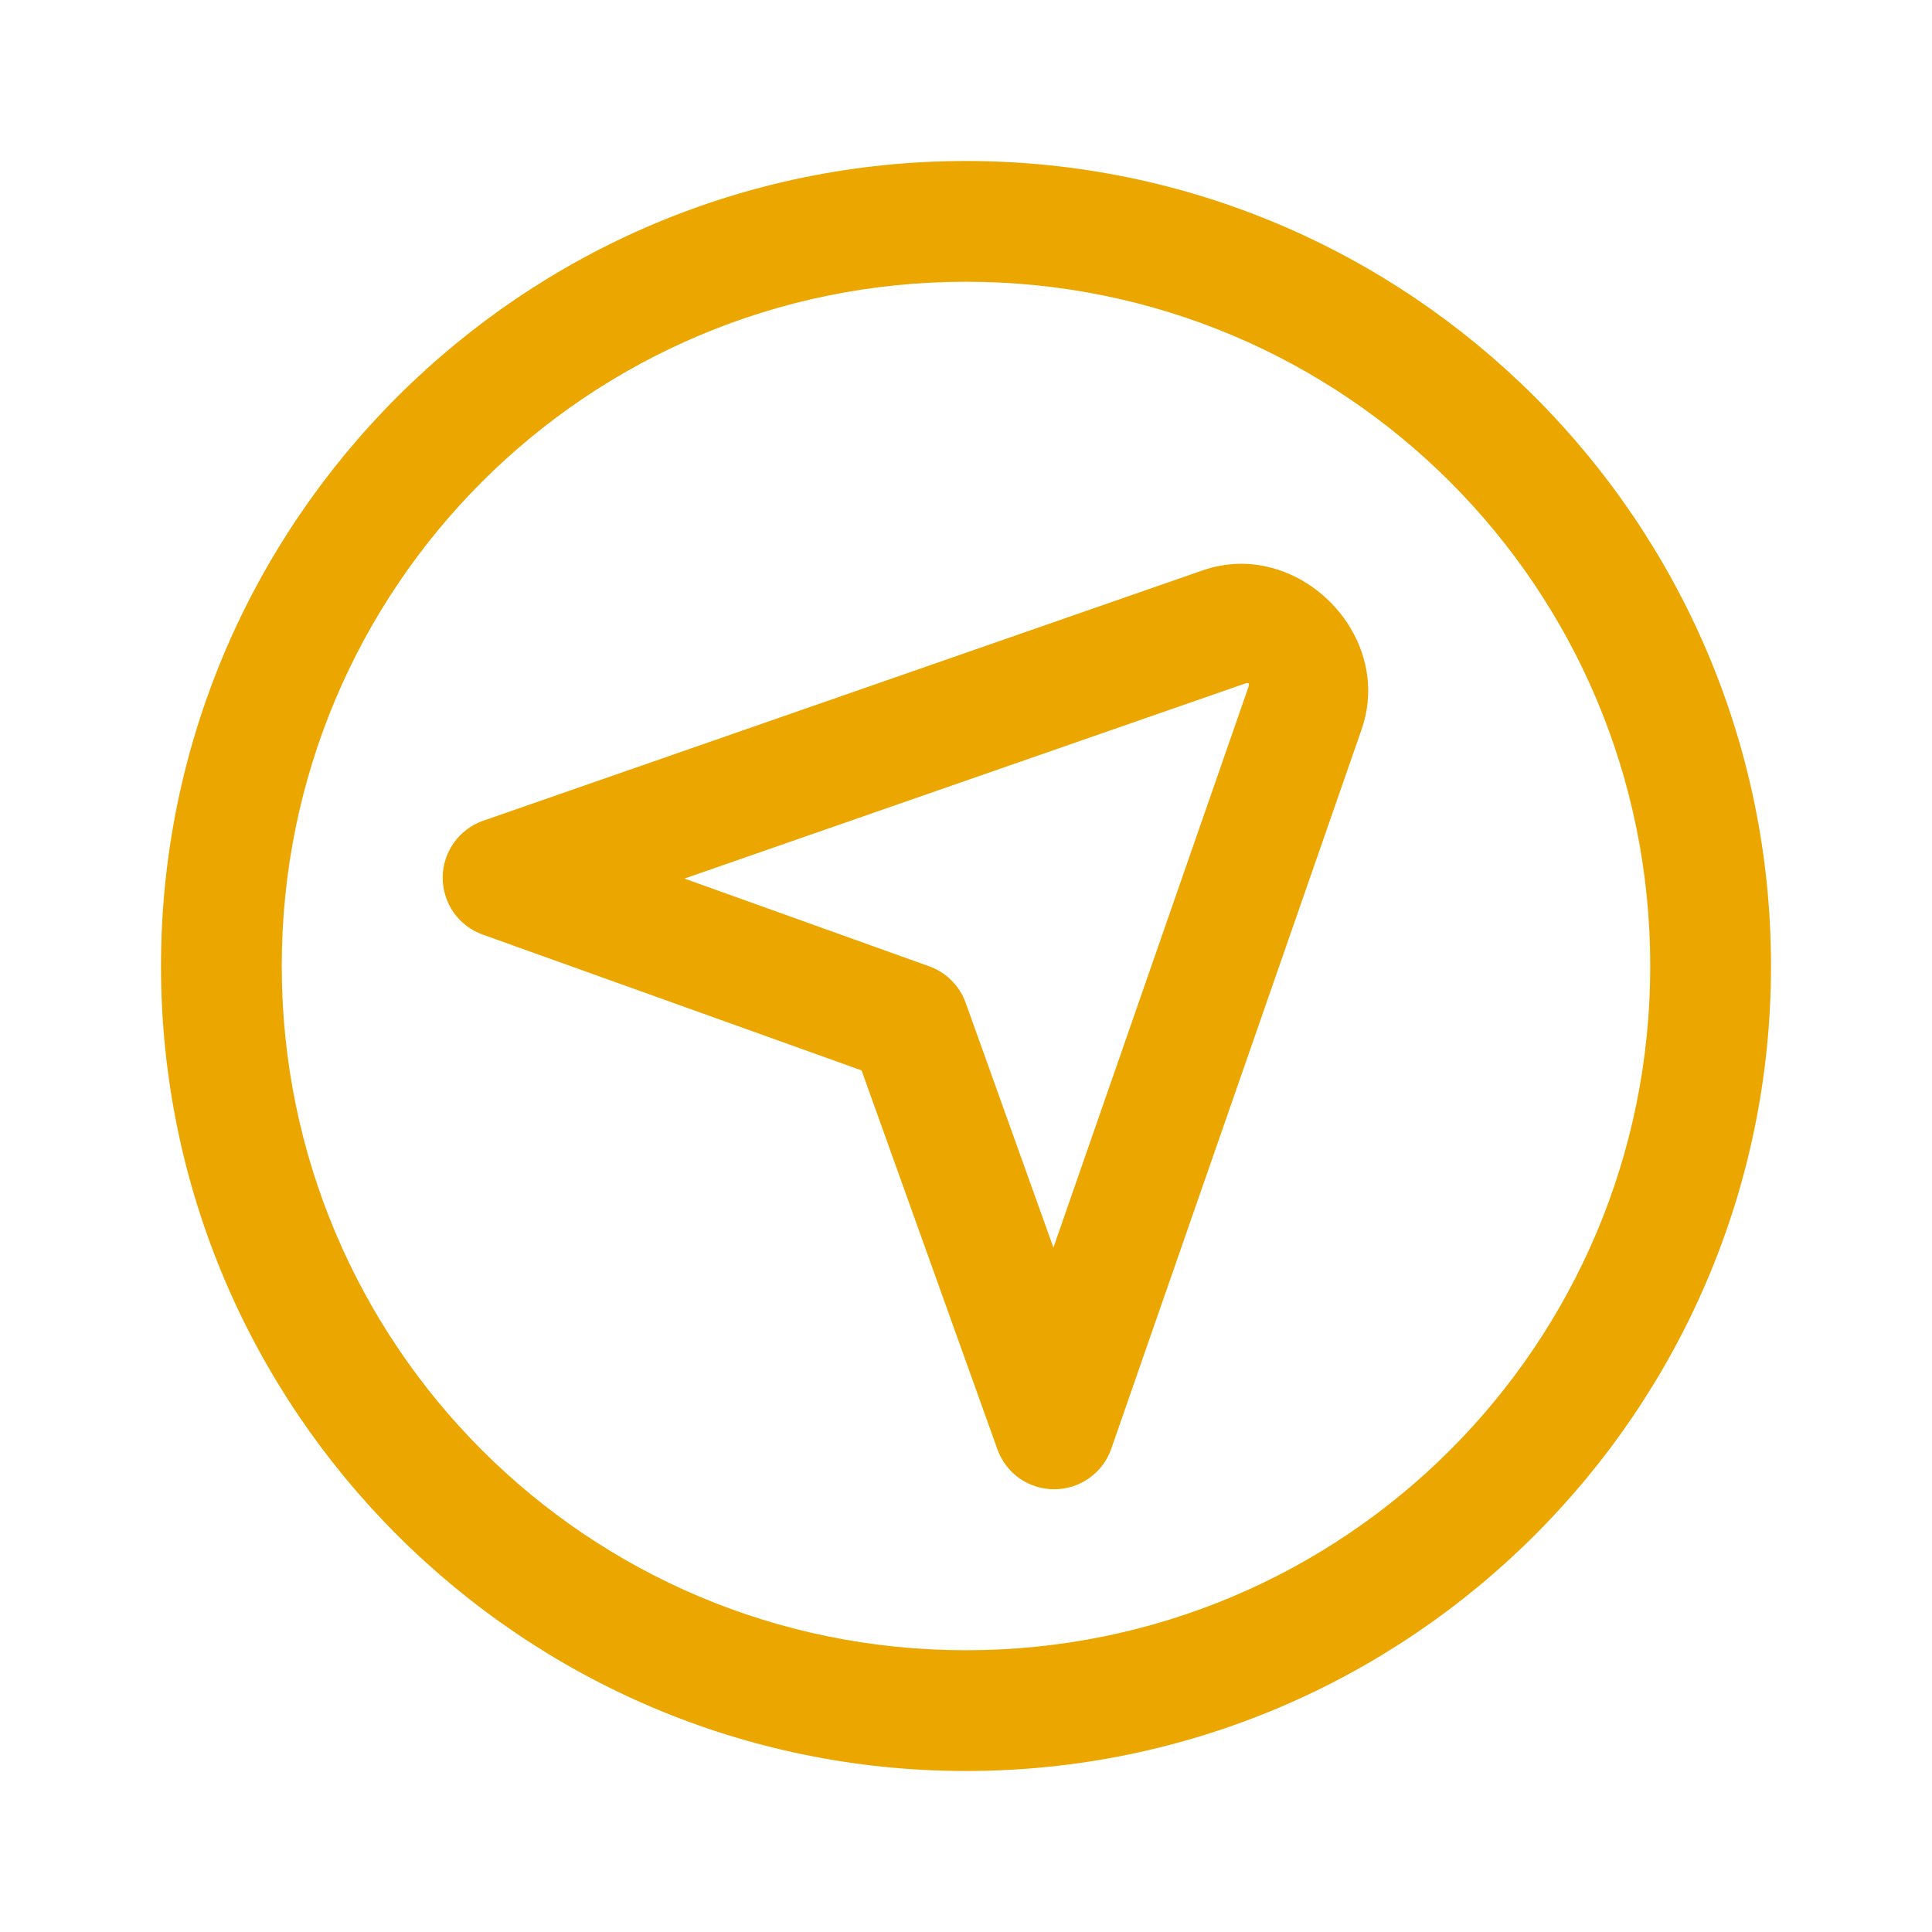 <svg width="24" height="24" viewBox="0 0 24 24" fill="none" xmlns="http://www.w3.org/2000/svg">
<g id="icons8-near-me (1)">
<path id="Vector" d="M12 2C6.486 2 2 6.486 2 12C2 17.514 6.486 22 12 22C17.514 22 22 17.514 22 12C22 6.486 17.514 2 12 2ZM12 3.5C16.703 3.5 20.5 7.297 20.5 12C20.5 16.703 16.703 20.5 12 20.5C7.297 20.5 3.5 16.703 3.5 12C3.5 7.297 7.297 3.5 12 3.5ZM15.381 7.004C15.236 7.008 15.088 7.034 14.941 7.085L6.004 10.195C5.857 10.246 5.73 10.341 5.639 10.468C5.549 10.594 5.5 10.745 5.499 10.9C5.499 11.056 5.546 11.207 5.635 11.335C5.724 11.462 5.851 11.558 5.997 11.61L10.703 13.297L12.39 18.003C12.442 18.149 12.538 18.276 12.665 18.365C12.793 18.454 12.944 18.501 13.1 18.5C13.255 18.5 13.406 18.451 13.532 18.36C13.659 18.27 13.754 18.143 13.805 17.996L16.915 9.059C17.222 8.176 16.62 7.277 15.804 7.056C15.668 7.019 15.526 7 15.381 7.004ZM15.511 8.489C15.52 8.498 15.513 8.522 15.498 8.565L13.086 15.498L11.996 12.457C11.959 12.353 11.899 12.258 11.82 12.18C11.742 12.101 11.647 12.041 11.543 12.004L8.502 10.914L15.435 8.502C15.478 8.487 15.502 8.48 15.511 8.489Z" fill="#EBA600"/>
</g>
</svg>
